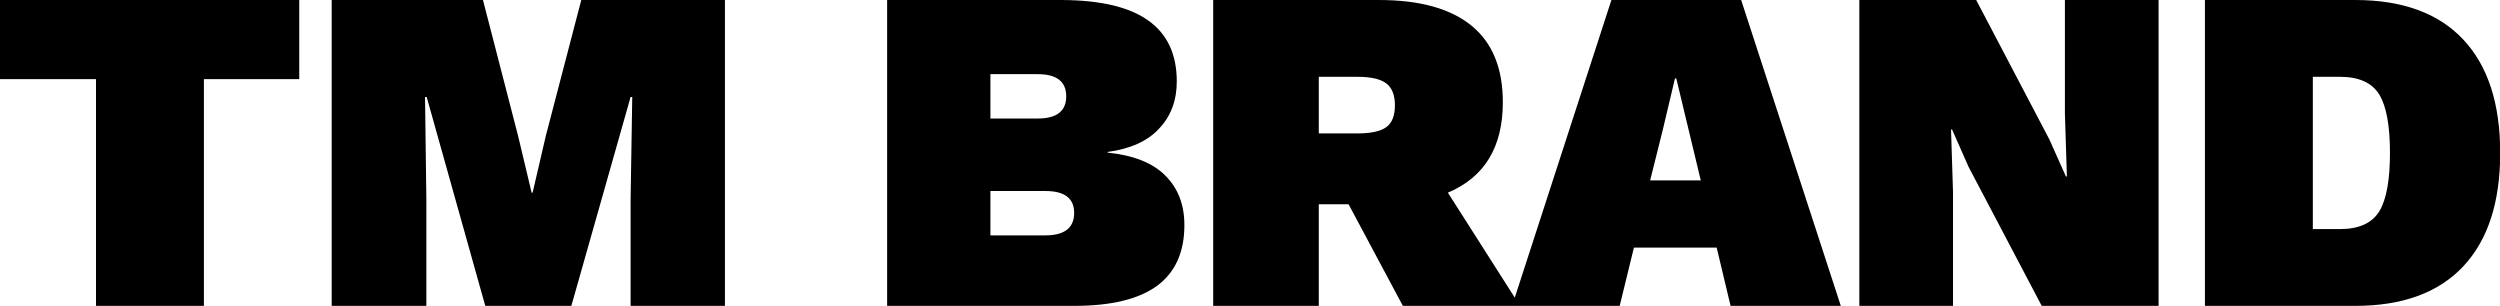 <svg data-v-423bf9ae="" xmlns="http://www.w3.org/2000/svg" viewBox="0 0 490.454 60" class="font"><!----><!----><!----><g data-v-423bf9ae="" id="57ee48f3-c252-423c-be0f-89fed7fbfc31" fill="black" transform="matrix(6.494,0,0,6.494,-1.818,-24.545)"><path d="M9.32 3.78L9.32 6.17L6.44 6.17L6.44 13.02L3.18 13.02L3.18 6.17L0.28 6.17L0.28 3.78L9.32 3.78ZM22.18 3.78L22.18 13.02L19.33 13.02L19.33 9.81L19.38 6.71L19.33 6.71L17.54 13.02L14.94 13.02L13.17 6.71L13.12 6.71L13.16 9.81L13.16 13.02L10.30 13.02L10.30 3.78L14.87 3.78L15.93 7.88L16.34 9.60L16.37 9.60L16.77 7.88L17.84 3.78L22.18 3.78ZM27.08 13.02L27.08 3.78L32.37 3.78L32.37 3.78Q34.12 3.79 34.97 4.40L34.97 4.40L34.97 4.40Q35.83 5.01 35.83 6.24L35.83 6.24L35.83 6.24Q35.83 7.10 35.30 7.66L35.30 7.66L35.30 7.66Q34.78 8.23 33.74 8.37L33.74 8.37L33.74 8.39L33.74 8.39Q34.92 8.51 35.49 9.09L35.49 9.09L35.49 9.09Q36.06 9.66 36.06 10.58L36.06 10.58L36.06 10.58Q36.06 11.80 35.24 12.41L35.24 12.41L35.24 12.41Q34.41 13.02 32.73 13.02L32.73 13.02L27.08 13.02ZM30.20 7.36L31.63 7.36L31.63 7.36Q32.49 7.36 32.49 6.69L32.49 6.69L32.49 6.69Q32.49 6.02 31.63 6.02L31.63 6.02L30.20 6.02L30.20 7.36ZM30.20 10.89L31.86 10.89L31.86 10.89Q32.73 10.89 32.73 10.21L32.73 10.21L32.73 10.21Q32.73 9.55 31.86 9.55L31.86 9.55L30.20 9.55L30.20 10.89ZM42.66 13.02L41.02 9.95L40.12 9.95L40.12 13.02L36.93 13.02L36.93 3.78L41.94 3.78L41.94 3.78Q43.79 3.78 44.74 4.56L44.74 4.56L44.74 4.56Q45.68 5.33 45.68 6.87L45.68 6.87L45.68 6.87Q45.68 8.90 44.02 9.60L44.02 9.60L46.20 13.02L42.66 13.02ZM40.12 6.10L40.12 7.81L41.29 7.81L41.29 7.81Q41.90 7.81 42.16 7.62L42.16 7.62L42.16 7.62Q42.42 7.43 42.42 6.96L42.42 6.96L42.42 6.96Q42.42 6.50 42.16 6.30L42.16 6.30L42.16 6.30Q41.90 6.10 41.29 6.10L41.29 6.10L40.12 6.10ZM52.56 13.02L52.14 11.26L49.64 11.26L49.21 13.02L45.96 13.02L48.96 3.78L52.88 3.78L55.89 13.02L52.56 13.02ZM50.13 9.23L51.66 9.23L50.92 6.15L50.88 6.15L50.51 7.71L50.13 9.23ZM65.49 3.78L65.49 13.02L61.96 13.02L59.75 8.82L59.25 7.69L59.22 7.69L59.28 9.59L59.28 13.02L56.45 13.02L56.45 3.78L59.98 3.78L62.19 7.99L62.69 9.11L62.72 9.11L62.66 7.21L62.66 3.78L65.49 3.78ZM71.43 3.78L71.43 3.78Q73.58 3.78 74.70 4.98L74.70 4.98L74.70 4.98Q75.81 6.17 75.81 8.40L75.81 8.40L75.81 8.40Q75.81 10.63 74.70 11.82L74.70 11.82L74.70 11.82Q73.58 13.02 71.43 13.02L71.43 13.02L66.89 13.02L66.89 3.78L71.43 3.78ZM70.97 10.70L70.97 10.70Q71.83 10.70 72.16 10.16L72.16 10.16L72.16 10.16Q72.48 9.63 72.48 8.40L72.48 8.40L72.48 8.40Q72.48 7.17 72.16 6.64L72.16 6.64L72.16 6.64Q71.83 6.10 70.97 6.10L70.97 6.10L70.15 6.10L70.15 10.70L70.97 10.70Z"></path></g><!----><!----></svg>